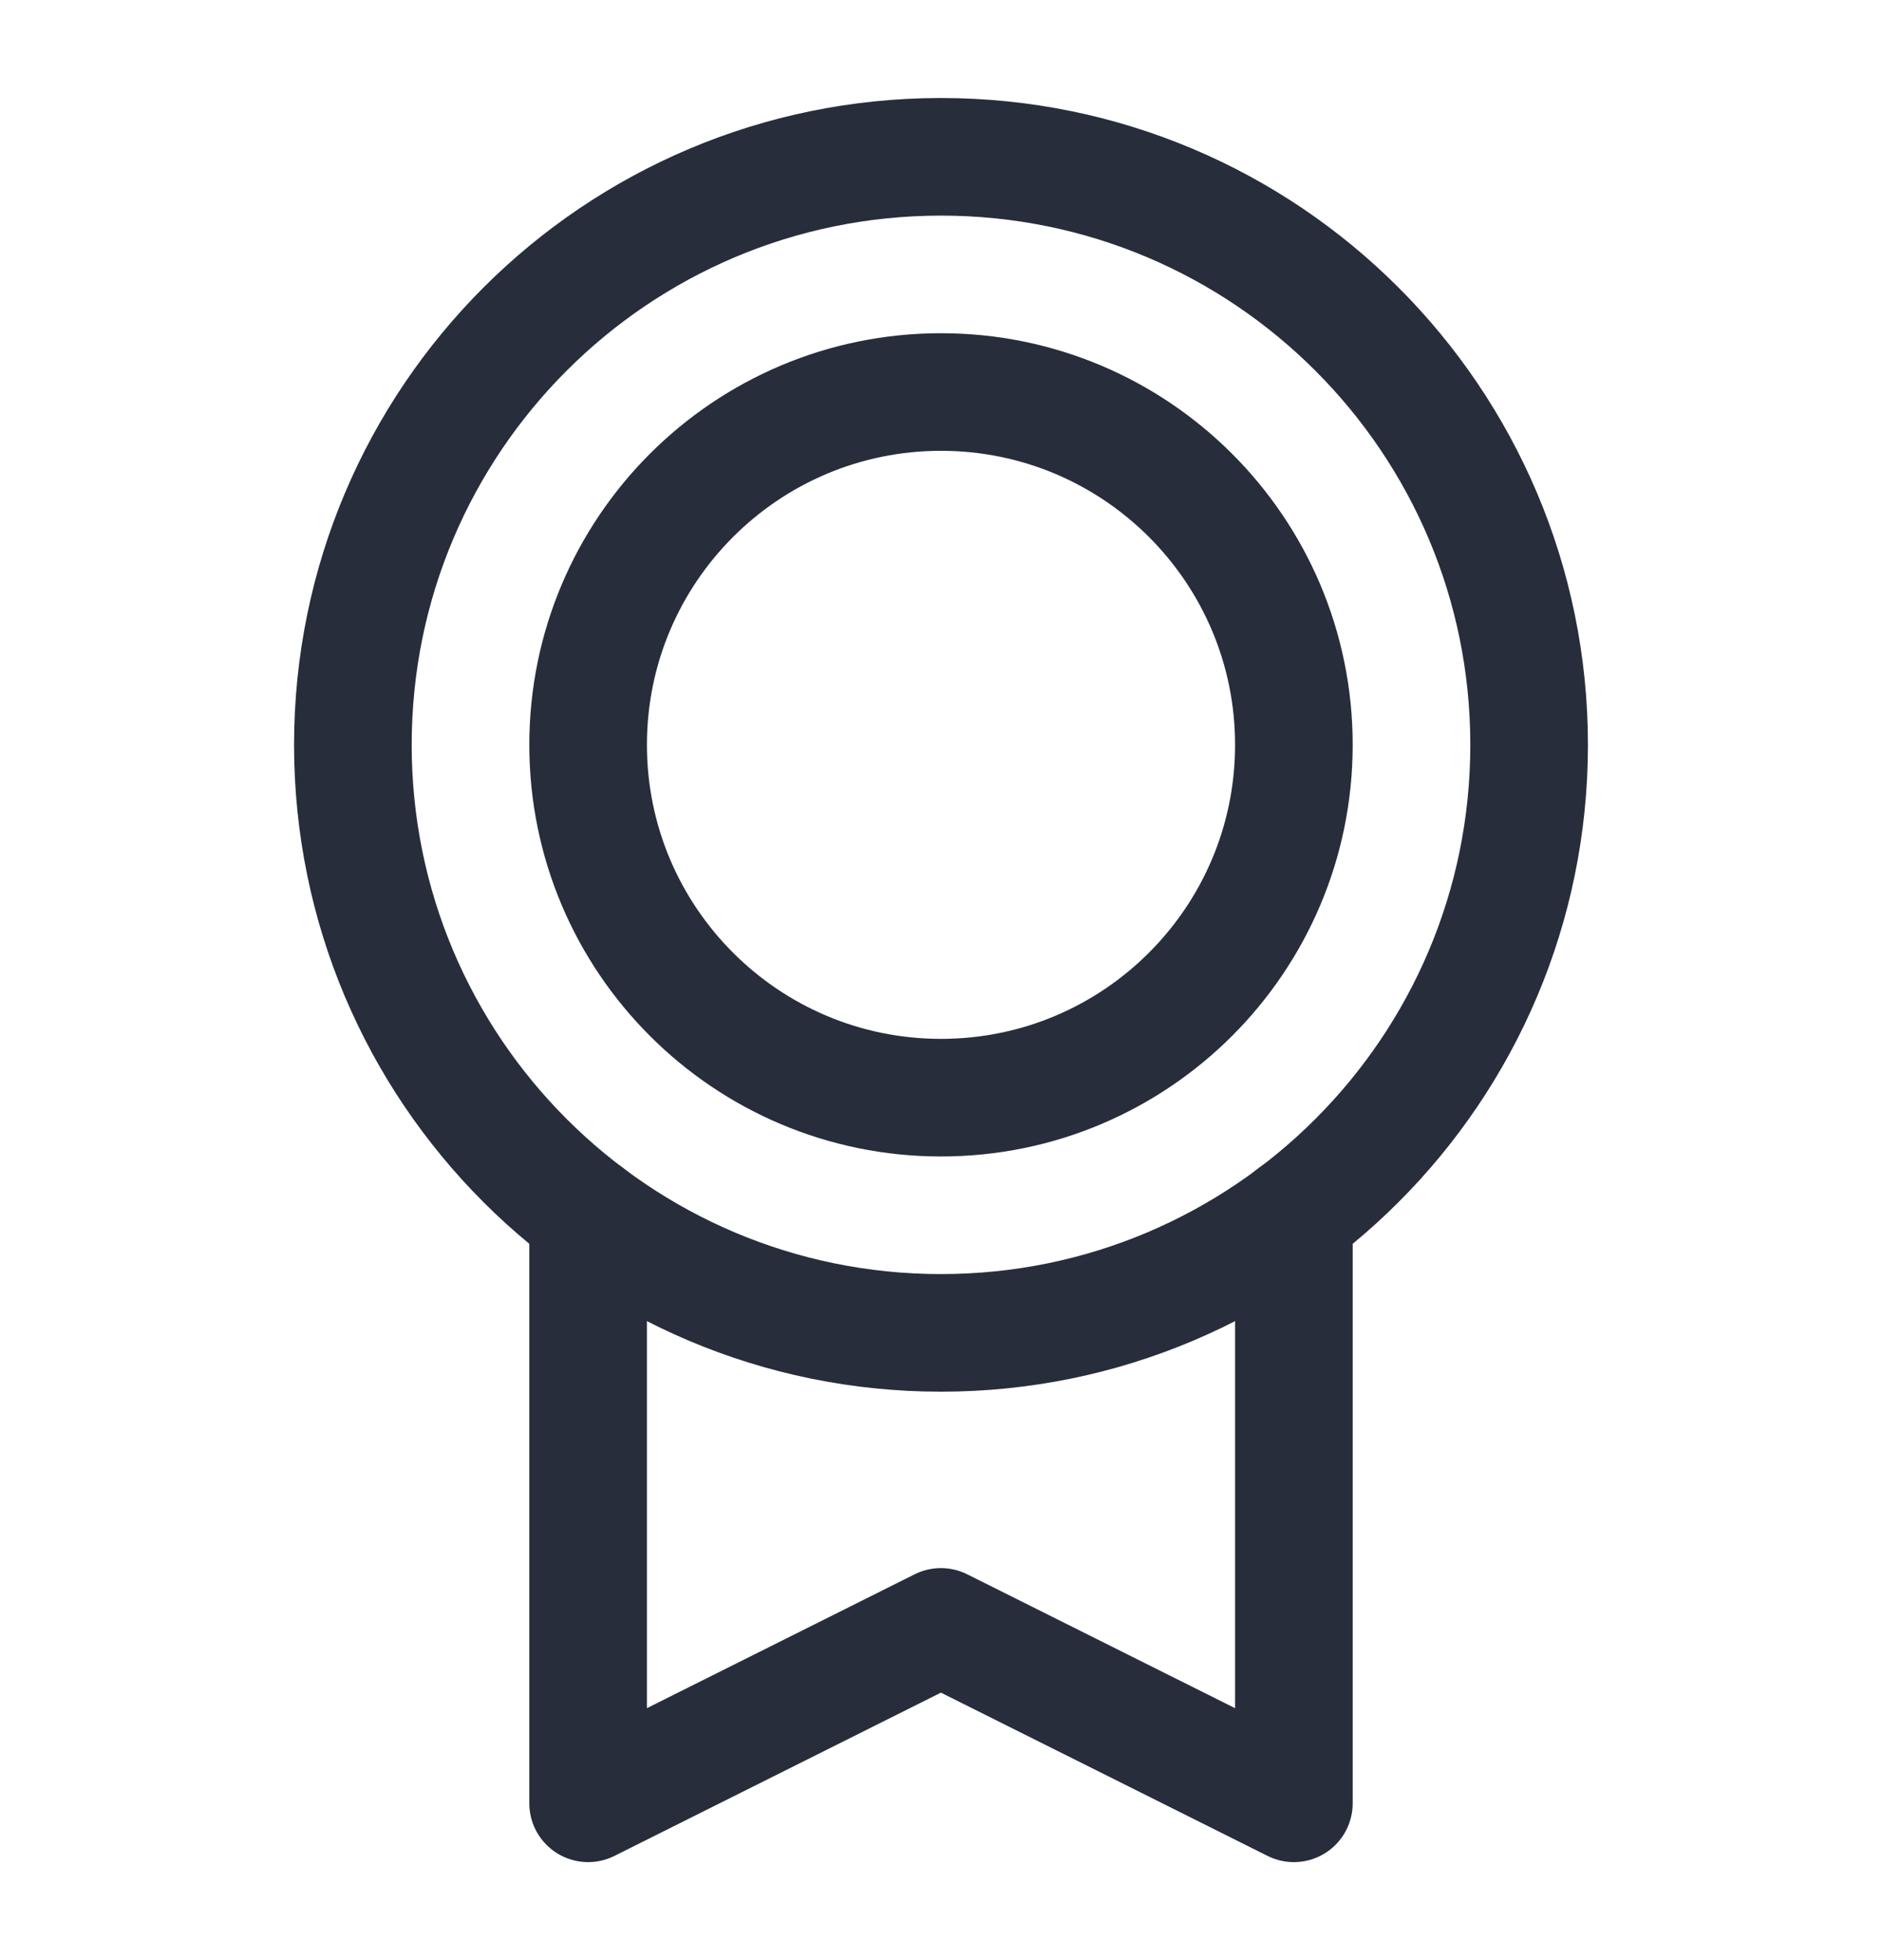 <?xml version="1.0" encoding="UTF-8"?> <svg xmlns="http://www.w3.org/2000/svg" width="24" height="25" viewBox="0 0 24 25" fill="none"><path d="M12 17C16.142 17 19.5 13.642 19.5 9.5C19.5 5.358 16.142 2 12 2C7.858 2 4.5 5.358 4.5 9.5C4.5 13.642 7.858 17 12 17Z" stroke="#282D3C" stroke-width="1.5" stroke-linecap="round" stroke-linejoin="round"></path><path d="M12 14C14.485 14 16.5 11.985 16.5 9.5C16.5 7.015 14.485 5 12 5C9.515 5 7.5 7.015 7.5 9.5C7.5 11.985 9.515 14 12 14Z" stroke="#282D3C" stroke-width="1.5" stroke-linecap="round" stroke-linejoin="round"></path><path d="M16.5 15.499V23L11.999 20.75L7.5 23V15.5" stroke="#282D3C" stroke-width="1.5" stroke-linecap="round" stroke-linejoin="round"></path></svg> 